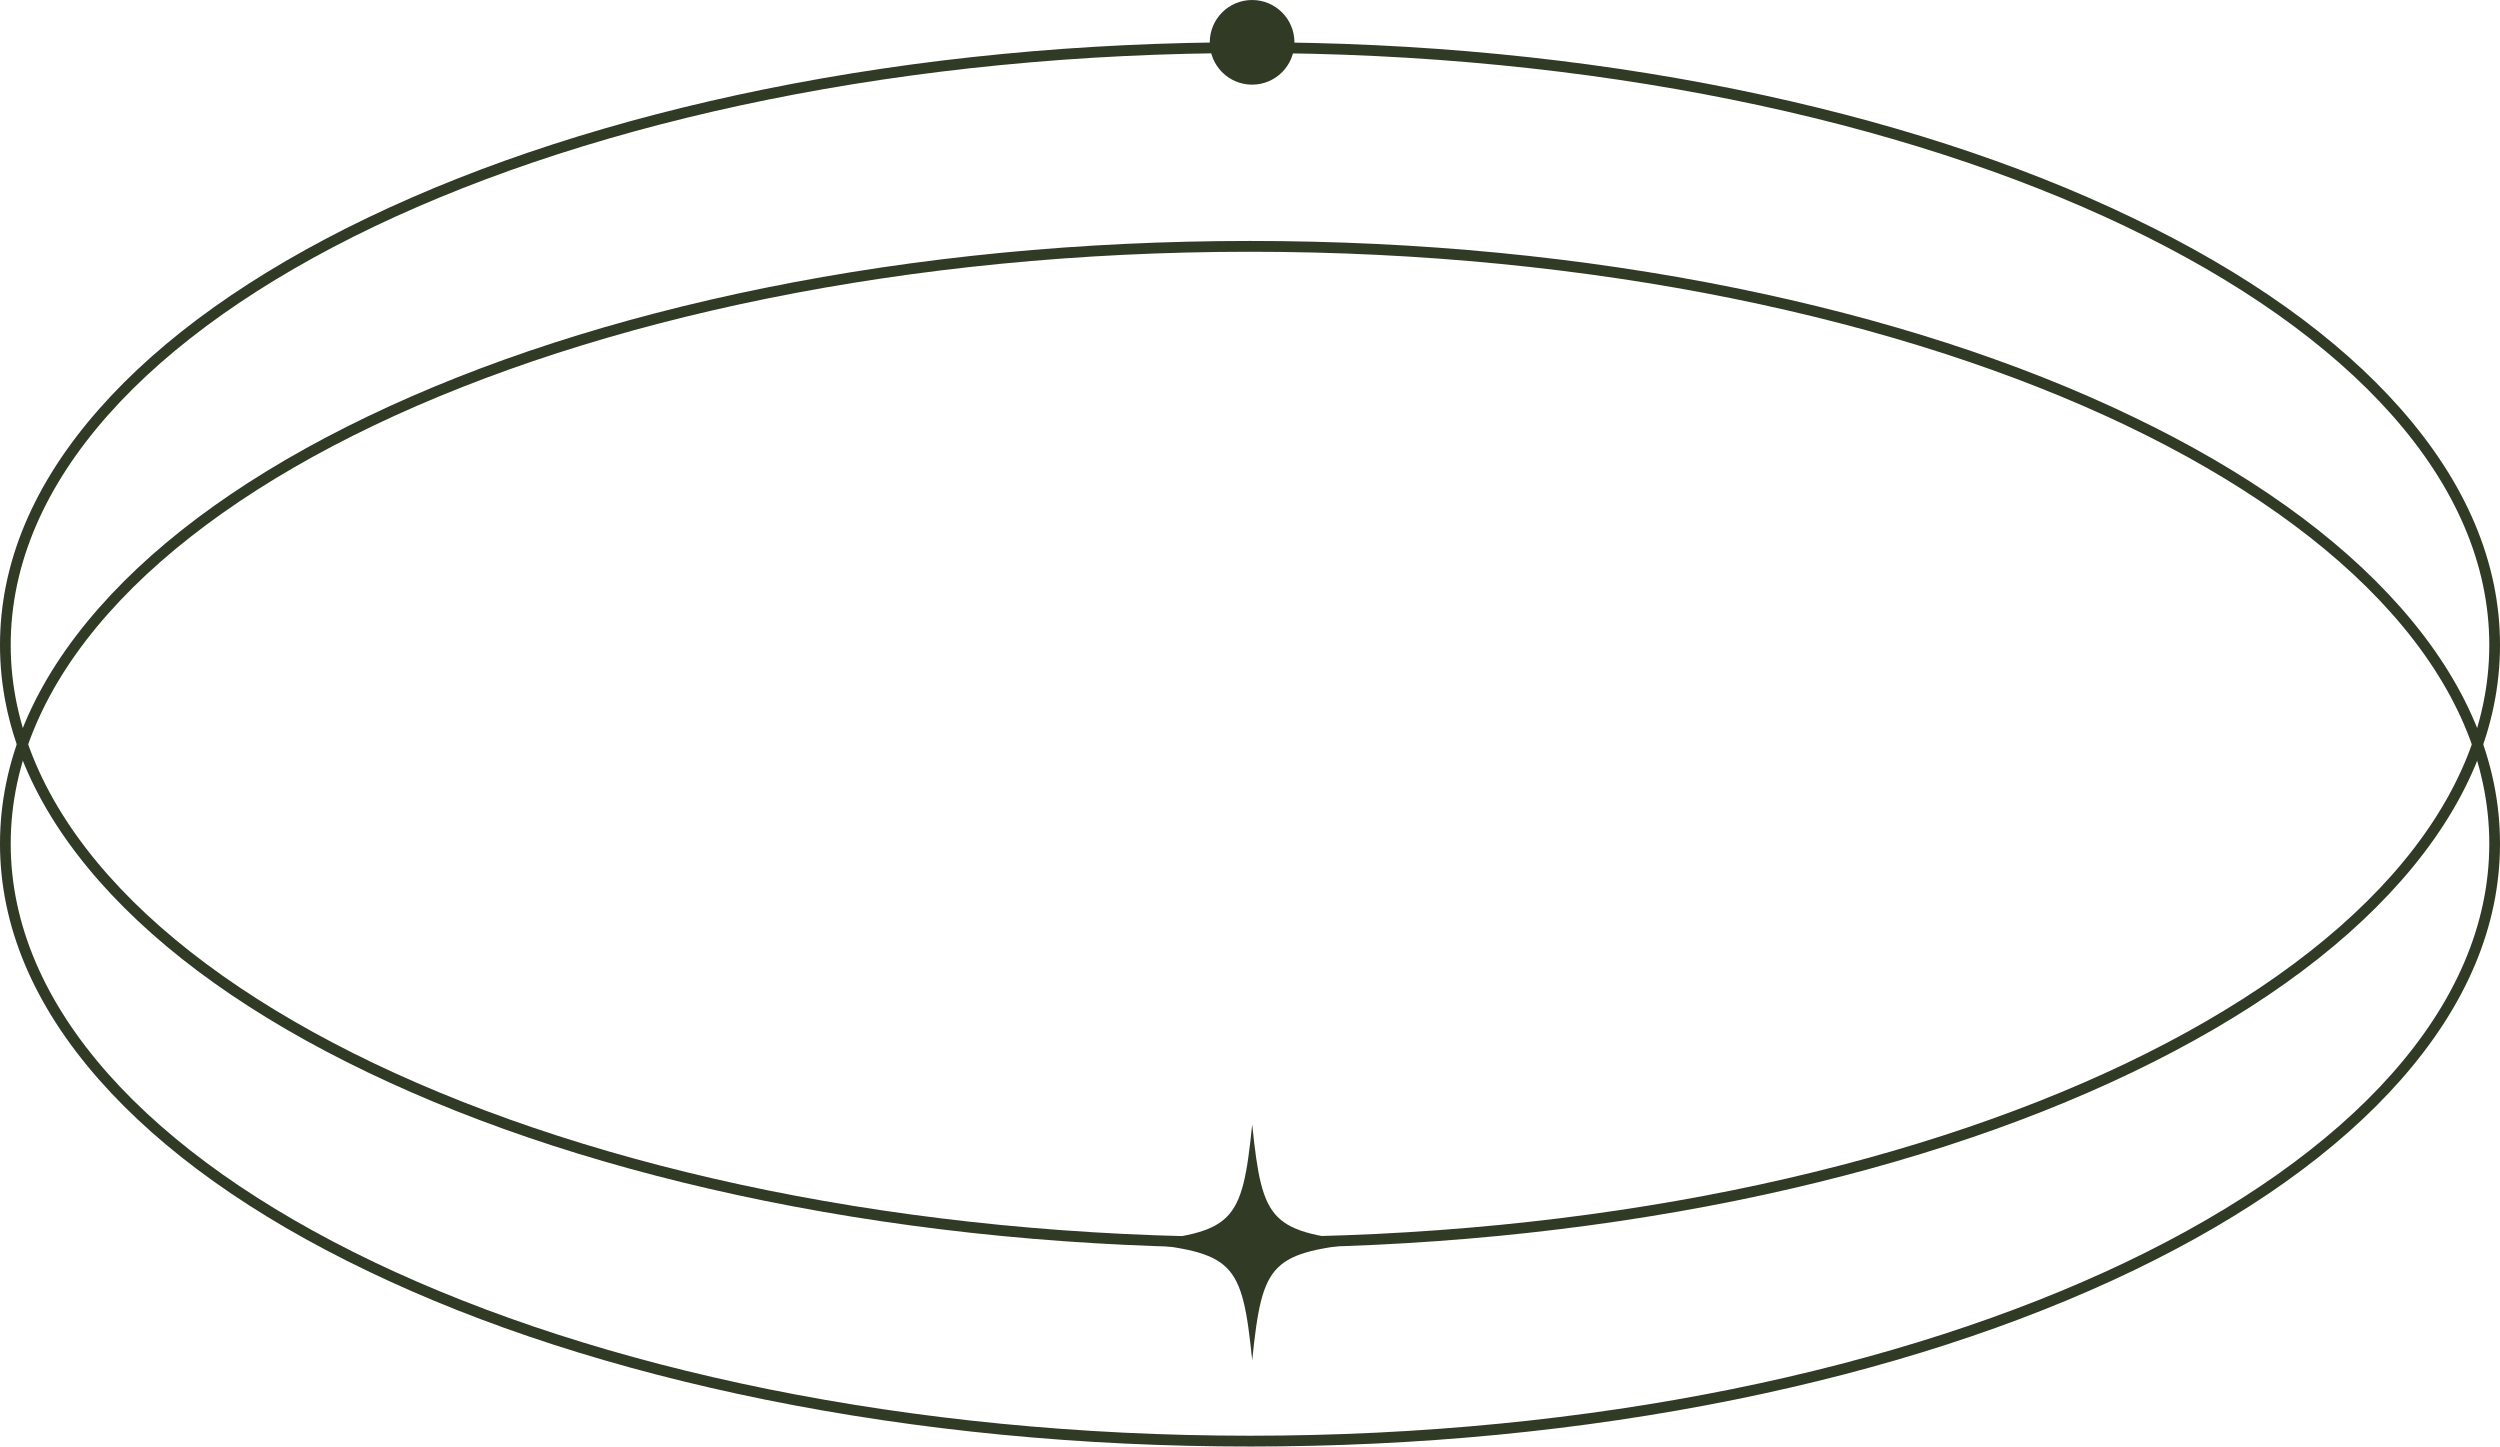 <?xml version="1.0" encoding="UTF-8" standalone="no"?><svg xmlns="http://www.w3.org/2000/svg" xmlns:xlink="http://www.w3.org/1999/xlink" fill="#303a24" height="1445.6" preserveAspectRatio="xMidYMid meet" version="1" viewBox="250.8 763.3 2498.4 1445.6" width="2498.4" zoomAndPan="magnify"><g><g id="change1_4"><path d="M1620,2004.9c-99.4,10.1-107.6,18.4-117.8,117.8c-10.2-99.4-18.4-107.6-117.8-117.8c99.4-10.2,107.6-18.4,117.8-117.8 C1512.4,1986.5,1520.6,1994.8,1620,2004.9z"/></g></g><g id="change1_2"><path d="M1500,2010.3c-168.3,0-331.5-15.8-485.2-47c-148.5-30.2-282-73.3-396.6-128.4c-114.9-55.1-205.1-119.4-268.3-191.1 c-65.7-74.6-99.1-154-99.1-235.9s33.3-161.3,99.1-235.9c63.1-71.6,153.4-135.9,268.3-191.1c114.6-55,248.1-98.2,396.6-128.4 c153.7-31.2,316.9-47,485.2-47s331.5,15.8,485.2,47c148.5,30.2,282,73.3,396.6,128.4c114.9,55.1,205.1,119.4,268.3,191.1 c65.7,74.6,99.1,154,99.1,235.9s-33.3,161.3-99.1,235.9c-63.1,71.6-153.4,135.9-268.3,191.1c-114.6,55-248.1,98.2-396.6,128.4 C1831.5,1994.4,1668.3,2010.3,1500,2010.3z M1500,816.3c-682.9,0-1238.5,265.4-1238.5,591.6s555.6,591.6,1238.5,591.6 s1238.5-265.4,1238.5-591.6S2182.9,816.3,1500,816.3z"/></g><g id="change1_1"><path d="M1500,2208.9c-168.3,0-331.5-15.8-485.2-47c-148.5-30.2-282-73.3-396.6-128.4c-114.9-55.1-205.1-119.4-268.3-191.1 c-65.7-74.6-99.1-154-99.1-235.9s33.3-161.3,99.1-235.9c63.1-71.6,153.4-135.9,268.3-191.1c114.6-55,248.1-98.2,396.6-128.4 c153.7-31.2,316.9-47,485.2-47s331.5,15.8,485.2,47c148.5,30.2,282,73.3,396.6,128.4c114.9,55.1,205.1,119.4,268.3,191.1 c65.7,74.6,99.1,154,99.1,235.9s-33.3,161.3-99.1,235.9c-63.1,71.6-153.4,135.9-268.3,191.1c-114.6,55-248.1,98.2-396.6,128.4 C1831.5,2193.1,1668.3,2208.9,1500,2208.9z M1500,1014.9c-682.9,0-1238.5,265.4-1238.5,591.6s555.6,591.6,1238.5,591.6 s1238.5-265.4,1238.5-591.6S2182.9,1014.9,1500,1014.9z"/></g><g id="change1_3"><circle cx="1502.1" cy="805.6" r="42.3"/></g></svg>